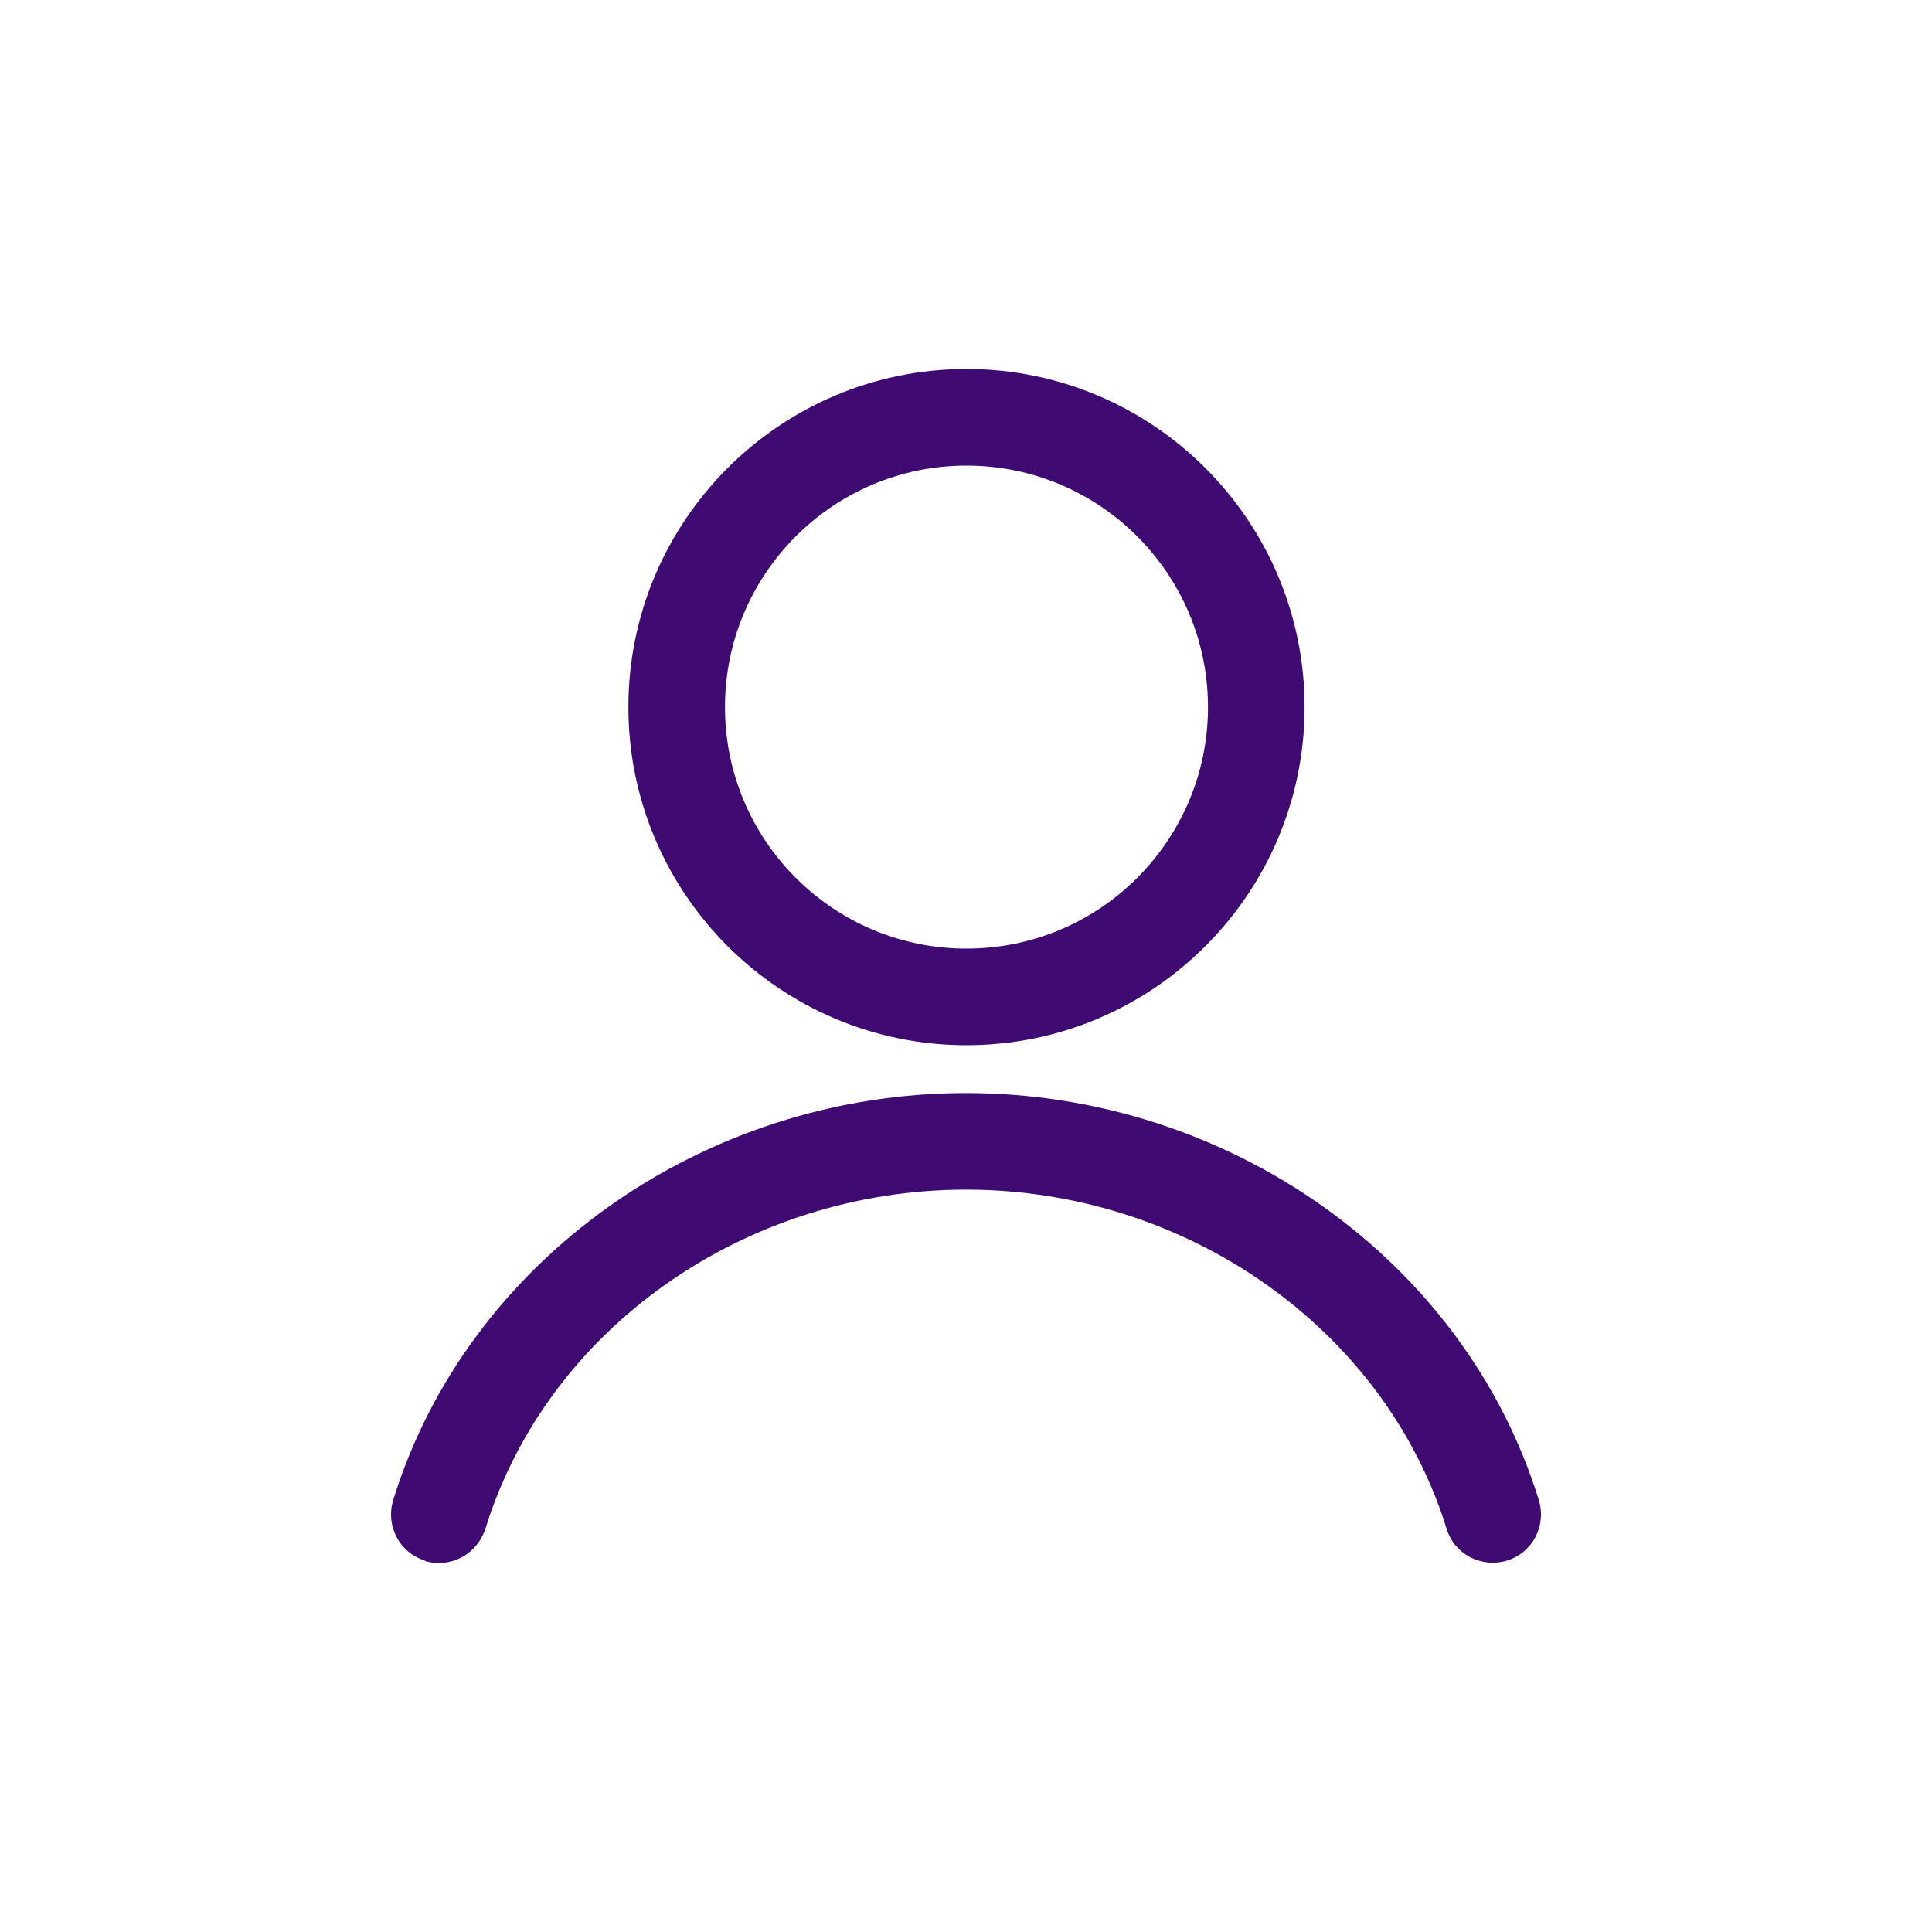 <svg width="32" height="32" viewBox="0 0 32 32" fill="none" xmlns="http://www.w3.org/2000/svg">
<g id="name">
<path id="Vector" d="M16.008 6.112C12.92 6.112 10.408 8.624 10.408 11.712C10.408 14.8 12.92 17.312 16.008 17.312C19.096 17.312 21.608 14.8 21.608 11.712C21.608 8.624 19.096 6.112 16.008 6.112ZM16.008 15.712C13.8 15.712 12.008 13.92 12.008 11.712C12.008 9.504 13.8 7.712 16.008 7.712C18.216 7.712 20.008 9.504 20.008 11.712C20.008 13.92 18.216 15.712 16.008 15.712Z" fill="#3F0A72"/>
<path id="Vector_2" d="M7.04 25.856C7.12 25.88 7.2 25.888 7.272 25.888C7.616 25.888 7.928 25.664 8.04 25.32C9.064 22.008 12.336 19.704 16 19.704C19.664 19.704 22.936 22.016 23.96 25.32C24.088 25.744 24.536 25.976 24.96 25.848C25.384 25.72 25.616 25.272 25.488 24.848C24.264 20.88 20.36 18.104 16 18.104C11.64 18.104 7.736 20.88 6.512 24.848C6.384 25.272 6.616 25.72 7.04 25.848V25.856Z" fill="#3F0A72"/>
</g>
</svg>
